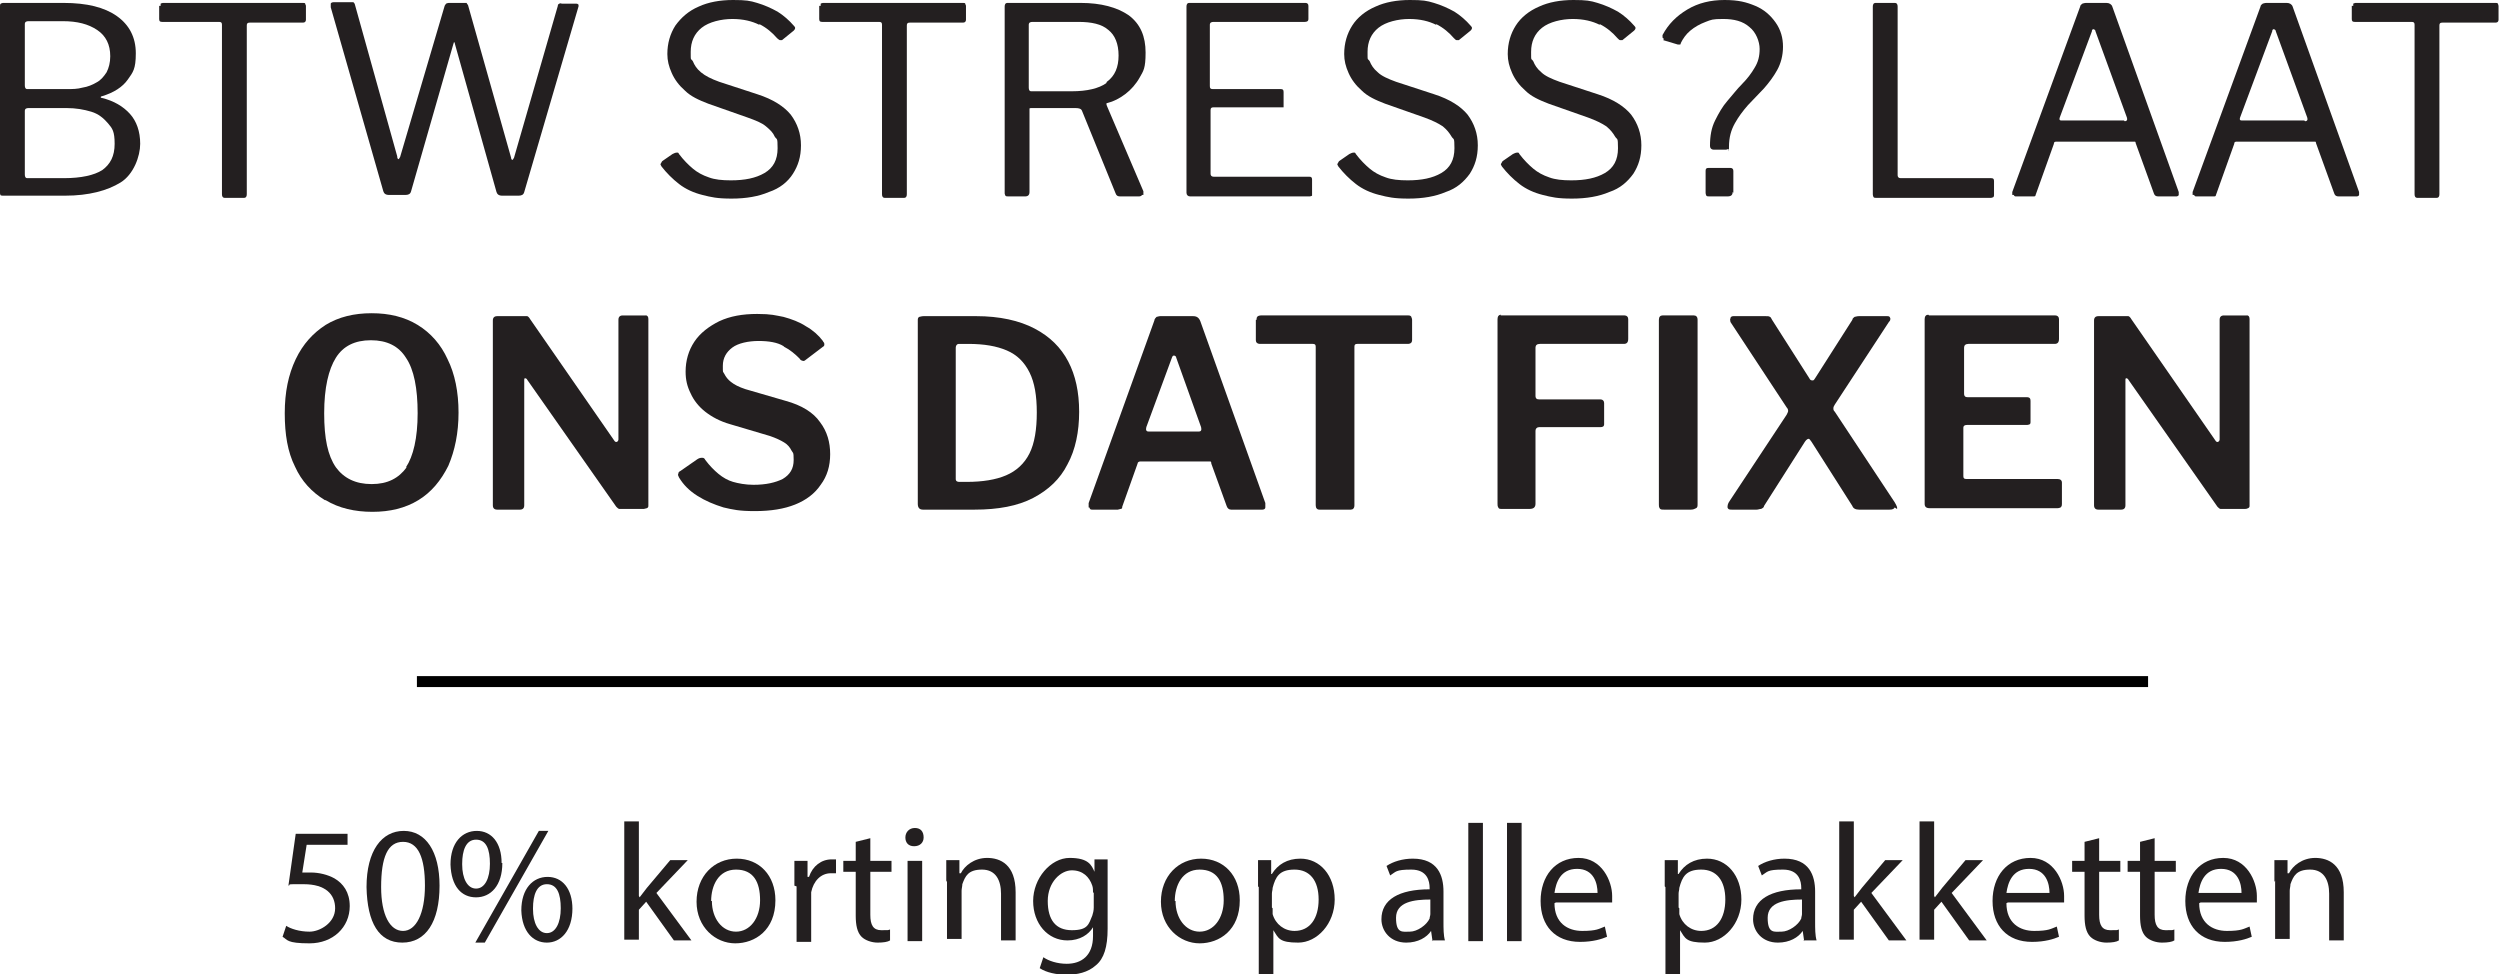 <?xml version="1.0" encoding="UTF-8"?>
<svg id="Layer_1" xmlns="http://www.w3.org/2000/svg" version="1.1" viewBox="0 0 342.4 133.4">
  <!-- Generator: Adobe Illustrator 29.3.1, SVG Export Plug-In . SVG Version: 2.1.0 Build 151)  -->
  <defs>
    <style>
      .st0 {
        fill: #231f20;
      }
    </style>
  </defs>
  <g>
    <path class="st0" d="M.1,26.8c0,0-.1-.2-.1-.3V.9c0-.2,0-.3.1-.4,0,0,.2-.1.3-.1h8.3c3.2,0,5.6.6,7.3,1.8,1.7,1.2,2.6,2.9,2.6,5.1s-.4,2.6-1.1,3.6-1.9,1.8-3.6,2.3c0,0-.1,0-.1.1s0,.1.1.1c1.7.4,3,1.2,3.9,2.2.9,1,1.4,2.4,1.4,4.1s-.9,4.2-2.7,5.3-4.3,1.8-7.6,1.8H.4c-.1,0-.3,0-.3-.1ZM9.2,12.2c.7,0,1.4,0,2.1-.2.7-.1,1.4-.4,1.9-.7.6-.3,1-.8,1.4-1.4.3-.6.5-1.3.5-2.2,0-1.6-.6-2.8-1.8-3.6-1.2-.8-2.7-1.2-4.7-1.2H3.9c-.3,0-.5.1-.5.4v8.4c0,.3.1.5.3.5h5.4ZM8.8,24.4c2.3,0,4.1-.4,5.2-1.1,1.1-.8,1.7-1.9,1.7-3.6s-.3-2.1-.9-2.8c-.6-.7-1.3-1.3-2.3-1.6s-2.1-.5-3.4-.5H3.9c-.3,0-.5.1-.5.4v8.7c0,.3.1.5.3.5h5Z"/>
    <path class="st0" d="M22,.8c0-.1,0-.2,0-.3,0,0,.2-.1.3-.1h19.2c.1,0,.3,0,.3.1s.1.2.1.3v1.9c0,.2-.1.4-.4.4h-7.3c-.3,0-.4.1-.4.4v23.1c0,.3-.1.5-.4.5h-2.6c-.3,0-.4-.2-.4-.5V3.4c0-.3-.1-.4-.4-.4h-7.8c-.3,0-.4-.1-.4-.4V.8Z"/>
    <path class="st0" d="M79.2.5c0,.1.1.3,0,.5l-7.4,25.3c-.1.4-.4.5-.8.5h-2.2c-.5,0-.7-.2-.8-.5l-5.7-20.3c0-.1,0-.2-.1-.2s0,0-.1.2l-5.8,20.2c-.1.4-.4.5-.8.5h-2.2c-.5,0-.7-.2-.8-.5L45.3,1c0-.2,0-.3,0-.5,0-.1.2-.2.4-.2h2.3c.2,0,.3,0,.4,0,0,0,.2.2.2.3l5.8,20.8c0,.3.1.4.2.4,0,0,.1-.1.2-.3L60.9.8c0,0,.1-.2.2-.3,0,0,.2-.1.4-.1h2c.2,0,.4,0,.4,0s.1.2.2.3l5.9,20.9c0,.2.1.3.2.3,0,0,.1-.1.2-.3L76.4.8c0-.1,0-.2.2-.3s.2,0,.4,0h1.8c.2,0,.4,0,.4.2Z"/>
    <path class="st0" d="M104,3.4c-1-.5-2.2-.8-3.7-.8s-3.2.4-4.2,1.2c-1,.8-1.5,1.9-1.5,3.3s0,.8.3,1.3c.2.5.5,1,1.1,1.5s1.4.9,2.5,1.3l5.2,1.7c2.2.7,3.7,1.7,4.6,2.8.9,1.2,1.4,2.6,1.4,4.2s-.4,2.8-1.1,3.9-1.8,2-3.3,2.5c-1.4.6-3.1.9-5.1.9s-2.8-.2-4-.5c-1.2-.3-2.3-.8-3.2-1.5-.9-.7-1.7-1.5-2.4-2.4-.1-.2-.2-.3-.1-.4s.1-.3.3-.4l1.3-.9c.2-.1.4-.2.6-.2s.2,0,.3.2c.6.8,1.3,1.5,1.9,2s1.3.9,2.2,1.2c.8.3,1.8.4,3,.4,1.9,0,3.4-.3,4.6-1s1.8-1.8,1.8-3.4-.1-1.1-.4-1.6c-.2-.5-.6-.9-1.2-1.4s-1.4-.8-2.5-1.2l-5.4-1.9c-1.3-.5-2.4-1-3.2-1.8-.8-.7-1.4-1.5-1.8-2.4s-.6-1.7-.6-2.6c0-1.5.4-2.8,1.1-3.9.8-1.1,1.8-2,3.2-2.6,1.3-.6,2.9-.9,4.7-.9s2.3.1,3.3.4c1,.3,1.9.7,2.8,1.2.8.5,1.6,1.2,2.2,1.9,0,0,.2.2.2.3,0,.1,0,.2-.2.4l-1.6,1.3c-.1,0-.2,0-.3,0,0,0-.2-.1-.4-.3-.6-.7-1.4-1.4-2.4-1.9Z"/>
    <path class="st0" d="M112.4.8c0-.1,0-.2,0-.3,0,0,.2-.1.3-.1h19.2c.1,0,.3,0,.3.1s.1.2.1.3v1.9c0,.2-.1.4-.4.4h-7.3c-.3,0-.4.1-.4.4v23.1c0,.3-.1.5-.4.5h-2.6c-.3,0-.4-.2-.4-.5V3.4c0-.3-.1-.4-.4-.4h-7.8c-.3,0-.4-.1-.4-.4V.8Z"/>
    <path class="st0" d="M156.4,26.7c0,.1-.2.2-.4.2h-2.6c-.3,0-.5-.1-.6-.4l-4.6-11.3c-.1-.3-.4-.4-.9-.4h-6c-.2,0-.3,0-.3.1,0,0,0,.2,0,.3v11.1c0,.4-.2.6-.6.6h-2.3c-.2,0-.3,0-.4-.1,0,0-.1-.2-.1-.3V.9c0-.3.1-.5.4-.5h10c2.8,0,5,.6,6.6,1.7,1.6,1.2,2.3,2.9,2.3,5.1s-.3,2.5-.8,3.4-1.2,1.7-2,2.3-1.6,1-2.4,1.2c-.2,0-.2.1-.1.4l5,11.7c0,.2,0,.3,0,.5ZM151.6,11.2c1.1-.8,1.6-2,1.6-3.6s-.5-2.8-1.4-3.5c-.9-.8-2.3-1.1-4.1-1.1h-6.3c-.3,0-.5.1-.5.4v8.6c0,.3.1.5.3.5h5.6c2.1,0,3.7-.4,4.7-1.1Z"/>
    <path class="st0" d="M162.8.4h16c.2,0,.4.1.4.4v1.8c0,.3-.2.4-.5.4h-12.5c-.3,0-.5.1-.5.4v8.4c0,.3.1.4.4.4h9.3c.3,0,.4.1.4.4v1.9c0,0,0,.2,0,.2s-.2,0-.3,0h-9.3c-.3,0-.4.1-.4.4v8.7c0,.2.1.4.4.4h13.1c.3,0,.4.1.4.4v1.9c0,.1,0,.2,0,.3,0,0-.2.1-.3.1h-16.4c-.3,0-.5-.2-.5-.5V.9c0-.3.1-.5.4-.5Z"/>
    <path class="st0" d="M196.7,3.4c-1-.5-2.2-.8-3.7-.8s-3.2.4-4.2,1.2c-1,.8-1.5,1.9-1.5,3.3s0,.8.3,1.3c.2.5.5,1,1.1,1.5.5.5,1.4.9,2.5,1.3l5.2,1.7c2.2.7,3.7,1.7,4.6,2.8.9,1.2,1.4,2.6,1.4,4.2s-.4,2.8-1.1,3.9c-.8,1.1-1.8,2-3.3,2.5-1.4.6-3.1.9-5.1.9s-2.8-.2-4-.5c-1.2-.3-2.3-.8-3.2-1.5-.9-.7-1.7-1.5-2.4-2.4-.1-.2-.2-.3-.1-.4s.1-.3.3-.4l1.3-.9c.2-.1.4-.2.6-.2s.2,0,.3.2c.6.8,1.3,1.5,1.9,2,.6.5,1.3.9,2.2,1.2.8.3,1.8.4,3,.4,1.9,0,3.4-.3,4.6-1s1.8-1.8,1.8-3.4-.1-1.1-.4-1.6-.6-.9-1.2-1.4c-.6-.4-1.4-.8-2.5-1.2l-5.4-1.9c-1.3-.5-2.4-1-3.2-1.8-.8-.7-1.4-1.5-1.8-2.4s-.6-1.7-.6-2.6c0-1.5.4-2.8,1.1-3.9s1.8-2,3.2-2.6c1.3-.6,2.9-.9,4.7-.9s2.3.1,3.3.4c1,.3,1.9.7,2.8,1.2.8.5,1.6,1.2,2.2,1.9,0,0,.2.2.2.3s0,.2-.2.4l-1.6,1.3c-.1,0-.2,0-.3,0s-.2-.1-.4-.3c-.6-.7-1.4-1.4-2.4-1.9Z"/>
    <path class="st0" d="M219.1,3.4c-1-.5-2.2-.8-3.7-.8s-3.2.4-4.2,1.2c-1,.8-1.5,1.9-1.5,3.3s0,.8.3,1.3c.2.5.5,1,1.1,1.5.5.5,1.4.9,2.5,1.3l5.2,1.7c2.2.7,3.7,1.7,4.6,2.8.9,1.2,1.4,2.6,1.4,4.2s-.4,2.8-1.1,3.9c-.8,1.1-1.8,2-3.3,2.5-1.4.6-3.1.9-5.1.9s-2.8-.2-4-.5c-1.2-.3-2.3-.8-3.2-1.5-.9-.7-1.7-1.5-2.4-2.4-.1-.2-.2-.3-.1-.4s.1-.3.3-.4l1.3-.9c.2-.1.4-.2.6-.2s.2,0,.3.2c.6.8,1.3,1.5,1.9,2,.6.5,1.3.9,2.2,1.2.8.3,1.8.4,3,.4,1.9,0,3.4-.3,4.6-1s1.8-1.8,1.8-3.4-.1-1.1-.4-1.6-.6-.9-1.2-1.4c-.6-.4-1.4-.8-2.5-1.2l-5.4-1.9c-1.3-.5-2.4-1-3.2-1.8-.8-.7-1.4-1.5-1.8-2.4s-.6-1.7-.6-2.6c0-1.5.4-2.8,1.1-3.9s1.8-2,3.2-2.6c1.3-.6,2.9-.9,4.7-.9s2.3.1,3.3.4c1,.3,1.9.7,2.8,1.2.8.5,1.6,1.2,2.2,1.9,0,0,.2.2.2.3s0,.2-.2.4l-1.6,1.3c-.1,0-.2,0-.3,0s-.2-.1-.4-.3c-.6-.7-1.4-1.4-2.4-1.9Z"/>
    <path class="st0" d="M227.9,5.3c-.1,0-.2-.1-.2-.2,0,0,0-.2,0-.3.8-1.5,1.9-2.6,3.4-3.5,1.5-.9,3.2-1.3,5.1-1.3s3,.3,4.2.8c1.2.5,2.1,1.3,2.8,2.3.7,1,1,2.1,1,3.3s-.3,2.3-.8,3.2-1.1,1.7-1.8,2.5l-2.2,2.3c-.7.8-1.3,1.6-1.8,2.5-.5.9-.8,1.9-.8,3.2s0,.2-.1.3c0,0-.2.1-.3.1h-1.7c-.3,0-.5-.2-.5-.5,0-1.4.2-2.5.7-3.5s1-1.9,1.7-2.7c.7-.8,1.3-1.6,2-2.3s1.3-1.5,1.7-2.2c.5-.8.7-1.6.7-2.6s-.5-2.3-1.4-3c-.9-.8-2.1-1.1-3.6-1.1s-1.6.1-2.4.4-1.5.7-2.1,1.2-1,1.1-1.3,1.7c0,0,0,.2-.1.2s-.2,0-.3,0l-2-.6ZM237.3,26.3c0,.4-.2.6-.7.6h-2.5c-.2,0-.3,0-.4-.1,0,0-.1-.2-.1-.4v-3c0-.3.1-.4.4-.4h3c.2,0,.4.1.4.4v3Z"/>
    <path class="st0" d="M256.9.4h2.6c.3,0,.4.2.4.5v23.1c0,.2.1.4.4.4h12.4c.3,0,.4.1.4.4v1.9c0,.1,0,.2-.1.3,0,0-.2.1-.3.1h-15.7c-.2,0-.3,0-.4-.1,0,0-.1-.2-.1-.4V.9c0-.3.1-.5.4-.5Z"/>
    <path class="st0" d="M275.6,26.7c0-.1,0-.3,0-.4l9.3-25.4c0-.2.2-.3.3-.4,0,0,.3-.1.5-.1h2.8c.4,0,.7.2.8.5l9.1,25.4c0,.1,0,.3,0,.4,0,.1-.2.2-.3.2h-2.5c-.3,0-.5-.1-.6-.4l-2.5-6.9c0,0,0-.2-.1-.2,0,0-.1,0-.3,0h-10.4c-.2,0-.4,0-.4.3l-2.5,7c0,0,0,.2-.2.2s-.2,0-.4,0h-2.1c-.1,0-.2,0-.3-.2ZM291,16.6c.3,0,.4-.2.3-.5l-4.3-11.8c0-.2-.2-.3-.3-.3s-.2.1-.2.3l-4.4,11.8c-.1.3,0,.4.2.4h8.6Z"/>
    <path class="st0" d="M300.3,26.7c0-.1,0-.3,0-.4l9.3-25.4c0-.2.2-.3.3-.4,0,0,.3-.1.5-.1h2.8c.4,0,.7.2.8.5l9.1,25.4c0,.1,0,.3,0,.4,0,.1-.2.2-.3.2h-2.5c-.3,0-.5-.1-.6-.4l-2.5-6.9c0,0,0-.2-.1-.2,0,0-.1,0-.3,0h-10.4c-.2,0-.4,0-.4.3l-2.5,7c0,0,0,.2-.2.2s-.2,0-.4,0h-2.1c-.1,0-.2,0-.3-.2ZM315.7,16.6c.3,0,.4-.2.3-.5l-4.3-11.8c0-.2-.2-.3-.3-.3s-.2.1-.2.3l-4.4,11.8c-.1.3,0,.4.2.4h8.6Z"/>
    <path class="st0" d="M322.3.8c0-.1,0-.2,0-.3,0,0,.2-.1.3-.1h19.2c.1,0,.3,0,.3.1,0,0,.1.2.1.3v1.9c0,.2-.1.4-.4.4h-7.3c-.3,0-.4.1-.4.4v23.1c0,.3-.1.5-.4.5h-2.6c-.3,0-.4-.2-.4-.5V3.4c0-.3-.1-.4-.4-.4h-7.8c-.3,0-.4-.1-.4-.4V.8Z"/>
    <path class="st0" d="M44.5,68.5c-1.8-1.1-3.2-2.6-4.1-4.6-1-2-1.4-4.4-1.4-7.3s.5-5.3,1.5-7.4c1-2.1,2.4-3.6,4.1-4.7,1.8-1.1,3.9-1.6,6.3-1.6s4.5.5,6.3,1.6c1.8,1.1,3.2,2.7,4.1,4.7,1,2,1.5,4.5,1.5,7.3s-.5,5.2-1.4,7.3c-1,2-2.3,3.6-4.1,4.7s-3.9,1.6-6.3,1.6-4.6-.5-6.4-1.6ZM55.6,64c1-1.5,1.6-4,1.6-7.4s-.5-6-1.6-7.6c-1-1.6-2.6-2.4-4.8-2.4s-3.8.8-4.8,2.4-1.6,4.1-1.6,7.6.5,5.8,1.6,7.4c1.1,1.5,2.7,2.3,4.9,2.3s3.7-.8,4.8-2.3Z"/>
    <path class="st0" d="M88.4,43.2c.3,0,.4.2.4.5v25.5c0,.2,0,.3-.2.4-.1,0-.3.1-.4.1h-3c-.2,0-.3,0-.4,0-.1,0-.3-.2-.4-.3l-12.2-17.4c0-.1-.2-.2-.3-.2,0,0-.1,0-.1.2v17.2c0,.4-.2.6-.6.6h-3.1c-.4,0-.6-.2-.6-.6v-25.3c0-.4.2-.6.6-.6h3.6c.2,0,.4,0,.5,0,.1,0,.3.2.4.4l11.5,16.6c.1.2.3.3.4.2.1,0,.2-.2.2-.3v-16.4c0-.4.2-.6.6-.6h3.3Z"/>
    <path class="st0" d="M107.3,47.4c-.8-.5-2-.7-3.4-.7s-2.8.3-3.6.9c-.8.6-1.3,1.4-1.3,2.5s0,.7.2,1.1c.2.4.5.8.9,1.1.5.4,1.1.7,2,1l5.5,1.6c2.2.6,3.8,1.6,4.7,2.9,1,1.3,1.4,2.8,1.4,4.4s-.4,3-1.3,4.2c-.8,1.2-2,2.1-3.5,2.7-1.5.6-3.3.9-5.5.9s-3-.2-4.3-.5c-1.3-.4-2.5-.9-3.6-1.6s-1.9-1.5-2.5-2.5c-.1-.2-.2-.4-.1-.5,0-.2.1-.3.3-.4l2.3-1.6c.3-.2.5-.2.7-.2.2,0,.3.1.4.3.6.8,1.2,1.4,1.8,1.9.6.5,1.3.9,2,1.1s1.7.4,2.8.4c1.7,0,3-.3,4-.8,1-.6,1.5-1.4,1.5-2.6s-.1-.9-.3-1.3-.5-.8-1-1.1c-.5-.3-1.1-.6-2-.9l-5.4-1.6c-1.4-.4-2.5-1-3.4-1.7-.9-.7-1.6-1.6-2-2.5-.5-1-.7-1.9-.7-3,0-1.5.4-2.9,1.2-4.1.8-1.2,2-2.1,3.4-2.8,1.5-.7,3.2-1,5.2-1s2.5.2,3.6.4c1.1.3,2.2.7,3.1,1.3.9.5,1.7,1.2,2.3,2,0,.1.2.2.2.4s0,.3-.2.4l-2.5,1.9c-.1,0-.2.1-.3,0-.1,0-.3-.1-.4-.3-.6-.6-1.3-1.2-2.1-1.6Z"/>
    <path class="st0" d="M126.4,69.8c-.5,0-.7-.3-.7-.8v-25.1c0-.2,0-.4.2-.5.1,0,.3-.1.6-.1h5.6c.6,0,1.1,0,1.6,0,3.2,0,5.9.6,8,1.7,2.1,1.1,3.6,2.6,4.6,4.5,1,1.9,1.5,4.2,1.5,6.9s-.5,5.2-1.6,7.2c-1,2-2.6,3.5-4.7,4.6-2.1,1.1-4.8,1.6-8,1.6h-6.9ZM131.5,66h.9c2.2,0,4-.3,5.4-.9s2.5-1.6,3.2-3c.7-1.4,1-3.3,1-5.6s-.3-4.1-1-5.5c-.7-1.4-1.7-2.4-3.1-3-1.4-.6-3.1-.9-5.3-.9h-1.3c-.2,0-.4.2-.4.5v18c0,.3.2.4.5.4Z"/>
    <path class="st0" d="M149.1,69.5c0-.2,0-.4,0-.6l9-25c0-.2.2-.4.3-.5.1,0,.3-.1.5-.1h4.5c.5,0,.8.2,1,.7l8.9,24.9c0,.2,0,.4,0,.6,0,.2-.2.3-.4.3h-4.3c-.3,0-.5-.2-.6-.5l-2.1-5.8c0-.1,0-.2-.1-.3,0,0-.2,0-.3,0h-9.3c-.2,0-.4.1-.4.3l-2.1,5.9c0,.1,0,.3-.2.3-.1,0-.3.1-.4.1h-3.5c-.2,0-.3,0-.4-.3ZM164.2,59.1c.3,0,.4-.2.3-.6l-3.4-9.5c0-.2-.2-.3-.3-.3s-.2,0-.3.3l-3.5,9.5c-.1.4,0,.6.3.6h6.8Z"/>
    <path class="st0" d="M172.1,43.8c0-.2,0-.3.1-.4,0-.1.3-.2.5-.2h20.1c.2,0,.4,0,.5.2,0,.1.1.2.1.4v2.8c0,.3-.2.5-.6.5h-6.9c-.3,0-.4.1-.4.4v21.7c0,.4-.2.6-.5.6h-4.3c-.3,0-.5-.2-.5-.6v-21.7c0-.3-.1-.4-.4-.4h-7.2c-.4,0-.6-.2-.6-.5v-2.8Z"/>
    <path class="st0" d="M205.5,43.2h17c.3,0,.5.2.5.5v2.7c0,.5-.2.7-.6.7h-11.5c-.4,0-.6.2-.6.5v6.6c0,.4.2.5.5.5h8.4c.3,0,.5.2.5.5v2.9c0,.3-.2.4-.5.4h-8.4c-.3,0-.5.2-.5.5v10c0,.5-.3.7-.8.7h-3.8c-.3,0-.4,0-.5-.2s-.1-.3-.1-.5v-25.3c0-.4.2-.6.5-.6Z"/>
    <path class="st0" d="M232,43.2c.3,0,.5.2.5.6v25.2c0,.3,0,.5-.2.6s-.4.2-.7.2h-3.7c-.3,0-.5,0-.6-.2s-.1-.3-.1-.5v-25.3c0-.4.2-.6.5-.6h4.3Z"/>
    <path class="st0" d="M259.5,69.5c-.1.2-.3.3-.7.3h-4.2c-.5,0-.8-.2-.9-.5l-5.6-8.8c-.2-.3-.3-.4-.4-.4s-.3.1-.5.4l-5.6,8.8c0,.2-.2.3-.4.4-.2,0-.4.1-.6.1h-3.4c-.3,0-.5,0-.6-.3,0-.2,0-.5.3-.9l7.8-11.8c.1-.2.2-.4.2-.5,0-.1,0-.3-.2-.5l-7.7-11.7c0-.2-.1-.3,0-.5,0-.2.2-.3.4-.3h4.4c.3,0,.5,0,.6.1.1,0,.2.2.3.4l5.1,8c.1.2.2.3.4.3s.2,0,.4-.3l5.1-8c0-.2.2-.3.3-.4.1,0,.3-.1.6-.1h3.8c.3,0,.4,0,.5.3,0,.2,0,.3-.2.5l-7.4,11.3c-.1.2-.2.3-.2.5s0,.3.2.5l8.2,12.4c.3.5.4.8.3.9Z"/>
    <path class="st0" d="M264.2,43.2h17.3c.3,0,.5.2.5.5v2.7c0,.5-.2.7-.6.7h-11.8c-.4,0-.6.2-.6.5v6.3c0,.4.2.5.5.5h8.1c.4,0,.5.2.5.5v2.9c0,.1,0,.2-.1.3,0,0-.2.1-.4.1h-8.2c-.3,0-.5.1-.5.4v6.6c0,.3.1.4.4.4h12.5c.4,0,.6.2.6.5v2.9c0,.1,0,.3-.1.4,0,.1-.3.2-.5.2h-17.5c-.5,0-.7-.2-.7-.6v-25.3c0-.4.2-.6.5-.6Z"/>
    <path class="st0" d="M307.7,43.2c.3,0,.4.2.4.5v25.5c0,.2,0,.3-.2.4s-.3.1-.4.1h-3c-.2,0-.3,0-.4,0-.1,0-.3-.2-.4-.3l-12.2-17.4c0-.1-.2-.2-.3-.2,0,0-.1,0-.1.2v17.2c0,.4-.2.6-.6.6h-3.1c-.4,0-.6-.2-.6-.6v-25.3c0-.4.2-.6.6-.6h3.6c.2,0,.4,0,.5,0,.1,0,.3.2.4.4l11.5,16.6c.1.2.3.3.4.2.1,0,.2-.2.2-.3v-16.4c0-.4.2-.6.6-.6h3.3Z"/>
  </g>
  <g>
    <path class="st0" d="M47.6,115.7h-5.6l-.6,3.8c.3,0,.7,0,1.2,0,1.1,0,2.3.3,3.2.8,1.2.7,2.1,1.9,2.1,3.8,0,2.9-2.3,5.1-5.5,5.1s-3-.5-3.7-.9l.5-1.5c.6.4,1.8.8,3.2.8s3.5-1.2,3.5-3.2c0-1.9-1.3-3.3-4.3-3.3s-1.5,0-2.1.2l1-7.1h7.1v1.7Z"/>
    <path class="st0" d="M60.2,121.3c0,5-1.9,7.8-5.1,7.8s-4.8-2.7-4.9-7.6c0-5,2.1-7.7,5.1-7.7s4.9,2.8,4.9,7.5ZM52.2,121.5c0,3.8,1.2,6,3,6s3-2.4,3-6.2-.9-6-3-6-3,2.1-3,6.2Z"/>
    <path class="st0" d="M68.8,118.2c0,3.1-1.6,4.7-3.6,4.7s-3.4-1.5-3.5-4.5c0-3,1.6-4.6,3.6-4.6s3.4,1.6,3.4,4.4ZM63.3,118.4c0,1.9.7,3.3,1.9,3.3s1.9-1.4,1.9-3.4-.5-3.3-1.9-3.3-1.9,1.5-1.9,3.3ZM65.1,129.1l8.7-15.3h1.3l-8.7,15.3h-1.3ZM78.4,124.4c0,3.1-1.6,4.7-3.5,4.7s-3.4-1.5-3.5-4.4c0-3,1.6-4.6,3.6-4.6s3.4,1.6,3.4,4.4ZM73,124.5c0,1.9.7,3.3,1.9,3.3s1.9-1.4,1.9-3.4-.5-3.3-1.9-3.3-1.9,1.5-1.9,3.3Z"/>
    <path class="st0" d="M87.6,122.9h0c.3-.4.7-.9,1-1.3l3.2-3.8h2.4l-4.3,4.5,4.8,6.5h-2.4l-3.8-5.3-1,1.1v4.1h-2v-16.2h2v10.2Z"/>
    <path class="st0" d="M106.2,123.3c0,4.1-2.8,5.9-5.5,5.9s-5.3-2.2-5.3-5.7,2.4-5.9,5.5-5.9,5.3,2.3,5.3,5.7ZM97.5,123.4c0,2.4,1.4,4.2,3.3,4.2s3.3-1.8,3.3-4.3-.9-4.2-3.3-4.2-3.4,2.2-3.4,4.3Z"/>
    <path class="st0" d="M108.8,121.3c0-1.3,0-2.4,0-3.4h1.8v2.2h.2c.5-1.5,1.7-2.4,3.1-2.4s.4,0,.6,0v1.9c-.2,0-.4,0-.7,0-1.4,0-2.4,1.1-2.7,2.6,0,.3,0,.6,0,.9v5.9h-2v-7.6Z"/>
    <path class="st0" d="M119.2,114.7v3.2h2.9v1.5h-2.9v5.9c0,1.4.4,2.1,1.5,2.1s.9,0,1.2-.1v1.5c-.3.2-.9.3-1.7.3s-1.7-.3-2.2-.8c-.6-.6-.8-1.6-.8-2.9v-6h-1.7v-1.5h1.7v-2.6l2-.5Z"/>
    <path class="st0" d="M126.5,114.7c0,.7-.5,1.2-1.3,1.2s-1.2-.5-1.2-1.2.5-1.3,1.3-1.3,1.2.5,1.2,1.3ZM124.3,128.9v-11h2v11h-2Z"/>
    <path class="st0" d="M129.6,120.8c0-1.1,0-2.1,0-3h1.8v1.8h.2c.5-1,1.8-2.1,3.6-2.1s3.9.9,3.9,4.7v6.6h-2v-6.4c0-1.8-.7-3.3-2.6-3.3s-2.3.9-2.7,2c0,.3-.1.6-.1.9v6.6h-2v-8Z"/>
    <path class="st0" d="M151.7,117.8c0,.8,0,1.7,0,3v6.4c0,2.5-.5,4.1-1.6,5-1.1,1-2.6,1.3-4,1.3s-2.8-.3-3.7-.9l.5-1.5c.7.5,1.9.9,3.2.9,2,0,3.6-1.1,3.6-3.8v-1.2h0c-.6,1-1.8,1.8-3.5,1.8-2.7,0-4.7-2.3-4.7-5.4s2.4-5.9,5-5.9,3,1,3.4,1.9h0v-1.7h1.8ZM149.7,122.2c0-.3,0-.6-.1-.9-.4-1.2-1.3-2.1-2.8-2.1s-3.3,1.6-3.3,4.2,1.1,4,3.3,4,2.3-.8,2.8-2c.1-.3.2-.7.2-1.1v-2Z"/>
    <path class="st0" d="M169.8,123.3c0,4.1-2.8,5.9-5.5,5.9s-5.3-2.2-5.3-5.7,2.4-5.9,5.5-5.9,5.3,2.3,5.3,5.7ZM161,123.4c0,2.4,1.4,4.2,3.3,4.2s3.3-1.8,3.3-4.3-.9-4.2-3.3-4.2-3.4,2.2-3.4,4.3Z"/>
    <path class="st0" d="M172.3,121.4c0-1.4,0-2.5,0-3.6h1.8v1.9h.1c.8-1.3,2.1-2.1,3.9-2.1,2.7,0,4.7,2.3,4.7,5.6s-2.4,5.9-5,5.9-2.7-.6-3.4-1.7h0v6h-2v-11.9ZM174.3,124.4c0,.3,0,.6,0,.8.4,1.4,1.6,2.3,3,2.3,2.1,0,3.3-1.7,3.3-4.3s-1.2-4.1-3.3-4.1-2.6,1-3,2.5c0,.3-.1.5-.1.8v1.9Z"/>
    <path class="st0" d="M196.2,128.9l-.2-1.4h0c-.6.9-1.8,1.6-3.4,1.6-2.2,0-3.4-1.6-3.4-3.2,0-2.7,2.4-4.1,6.6-4.1v-.2c0-.9-.3-2.5-2.5-2.5s-2.1.3-2.9.8l-.5-1.3c.9-.6,2.2-1,3.6-1,3.4,0,4.2,2.3,4.2,4.5v4.1c0,1,0,1.9.2,2.6h-1.8ZM195.9,123.2c-2.2,0-4.7.3-4.7,2.5s.9,1.9,1.9,1.9,2.3-.9,2.7-1.8c0-.2.1-.4.1-.6v-1.9Z"/>
    <path class="st0" d="M201.1,112.7h2v16.2h-2v-16.2Z"/>
    <path class="st0" d="M206.4,112.7h2v16.2h-2v-16.2Z"/>
    <path class="st0" d="M212.9,123.7c0,2.7,1.8,3.8,3.8,3.8s2.3-.3,3.1-.6l.3,1.4c-.7.3-1.9.7-3.7.7-3.4,0-5.4-2.2-5.4-5.6s2-5.9,5.2-5.9,4.6,3.2,4.6,5.2,0,.7,0,.9h-7.7ZM218.8,122.3c0-1.3-.5-3.3-2.8-3.3s-2.9,1.9-3.1,3.3h5.9Z"/>
    <path class="st0" d="M228,121.4c0-1.4,0-2.5,0-3.6h1.8v1.9h.1c.8-1.3,2.1-2.1,3.9-2.1,2.7,0,4.7,2.3,4.7,5.6s-2.4,5.9-5,5.9-2.7-.6-3.4-1.7h0v6h-2v-11.9ZM230,124.4c0,.3,0,.6,0,.8.4,1.4,1.6,2.3,3,2.3,2.1,0,3.3-1.7,3.3-4.3s-1.2-4.1-3.3-4.1-2.6,1-3,2.5c0,.3-.1.5-.1.8v1.9Z"/>
    <path class="st0" d="M247.1,128.9l-.2-1.4h0c-.6.9-1.8,1.6-3.4,1.6-2.2,0-3.4-1.6-3.4-3.2,0-2.7,2.4-4.1,6.6-4.1v-.2c0-.9-.3-2.5-2.5-2.5s-2.1.3-2.9.8l-.5-1.3c.9-.6,2.2-1,3.6-1,3.4,0,4.2,2.3,4.2,4.5v4.1c0,1,0,1.9.2,2.6h-1.8ZM246.8,123.2c-2.2,0-4.7.3-4.7,2.5s.9,1.9,1.9,1.9,2.3-.9,2.7-1.8c0-.2.1-.4.1-.6v-1.9Z"/>
    <path class="st0" d="M254,122.9h0c.3-.4.7-.9,1-1.3l3.2-3.8h2.4l-4.3,4.5,4.8,6.5h-2.4l-3.8-5.3-1,1.1v4.1h-2v-16.2h2v10.2Z"/>
    <path class="st0" d="M265,122.9h0c.3-.4.7-.9,1-1.3l3.2-3.8h2.4l-4.3,4.5,4.8,6.5h-2.4l-3.8-5.3-1,1.1v4.1h-2v-16.2h2v10.2Z"/>
    <path class="st0" d="M274.8,123.7c0,2.7,1.8,3.8,3.8,3.8s2.3-.3,3.1-.6l.3,1.4c-.7.3-1.9.7-3.7.7-3.4,0-5.4-2.2-5.4-5.6s2-5.9,5.2-5.9,4.6,3.2,4.6,5.2,0,.7,0,.9h-7.7ZM280.7,122.3c0-1.3-.5-3.3-2.8-3.3s-2.9,1.9-3.1,3.3h5.9Z"/>
    <path class="st0" d="M287.5,114.7v3.2h2.9v1.5h-2.9v5.9c0,1.4.4,2.1,1.5,2.1s.9,0,1.2-.1v1.5c-.3.2-.9.3-1.7.3s-1.7-.3-2.2-.8c-.6-.6-.8-1.6-.8-2.9v-6h-1.7v-1.5h1.7v-2.6l2-.5Z"/>
    <path class="st0" d="M295.1,114.7v3.2h2.9v1.5h-2.9v5.9c0,1.4.4,2.1,1.5,2.1s.9,0,1.2-.1v1.5c-.3.2-.9.3-1.7.3s-1.7-.3-2.2-.8c-.6-.6-.8-1.6-.8-2.9v-6h-1.7v-1.5h1.7v-2.6l2-.5Z"/>
    <path class="st0" d="M301.2,123.7c0,2.7,1.8,3.8,3.8,3.8s2.3-.3,3.1-.6l.3,1.4c-.7.3-1.9.7-3.7.7-3.4,0-5.4-2.2-5.4-5.6s2-5.9,5.2-5.9,4.6,3.2,4.6,5.2,0,.7,0,.9h-7.7ZM307,122.3c0-1.3-.5-3.3-2.8-3.3s-2.9,1.9-3.1,3.3h5.9Z"/>
    <path class="st0" d="M311.5,120.8c0-1.1,0-2.1,0-3h1.8v1.8h.2c.5-1,1.8-2.1,3.6-2.1s3.9.9,3.9,4.7v6.6h-2v-6.4c0-1.8-.7-3.3-2.6-3.3s-2.3.9-2.7,2c0,.3-.1.6-.1.9v6.6h-2v-8Z"/>
  </g>
  <g>
    <line class="st0" x1="57.1" y1="93.4" x2="294.2" y2="93.4"/>
    <rect x="57.1" y="92.6" width="237.1" height="1.5"/>
  </g>
</svg>